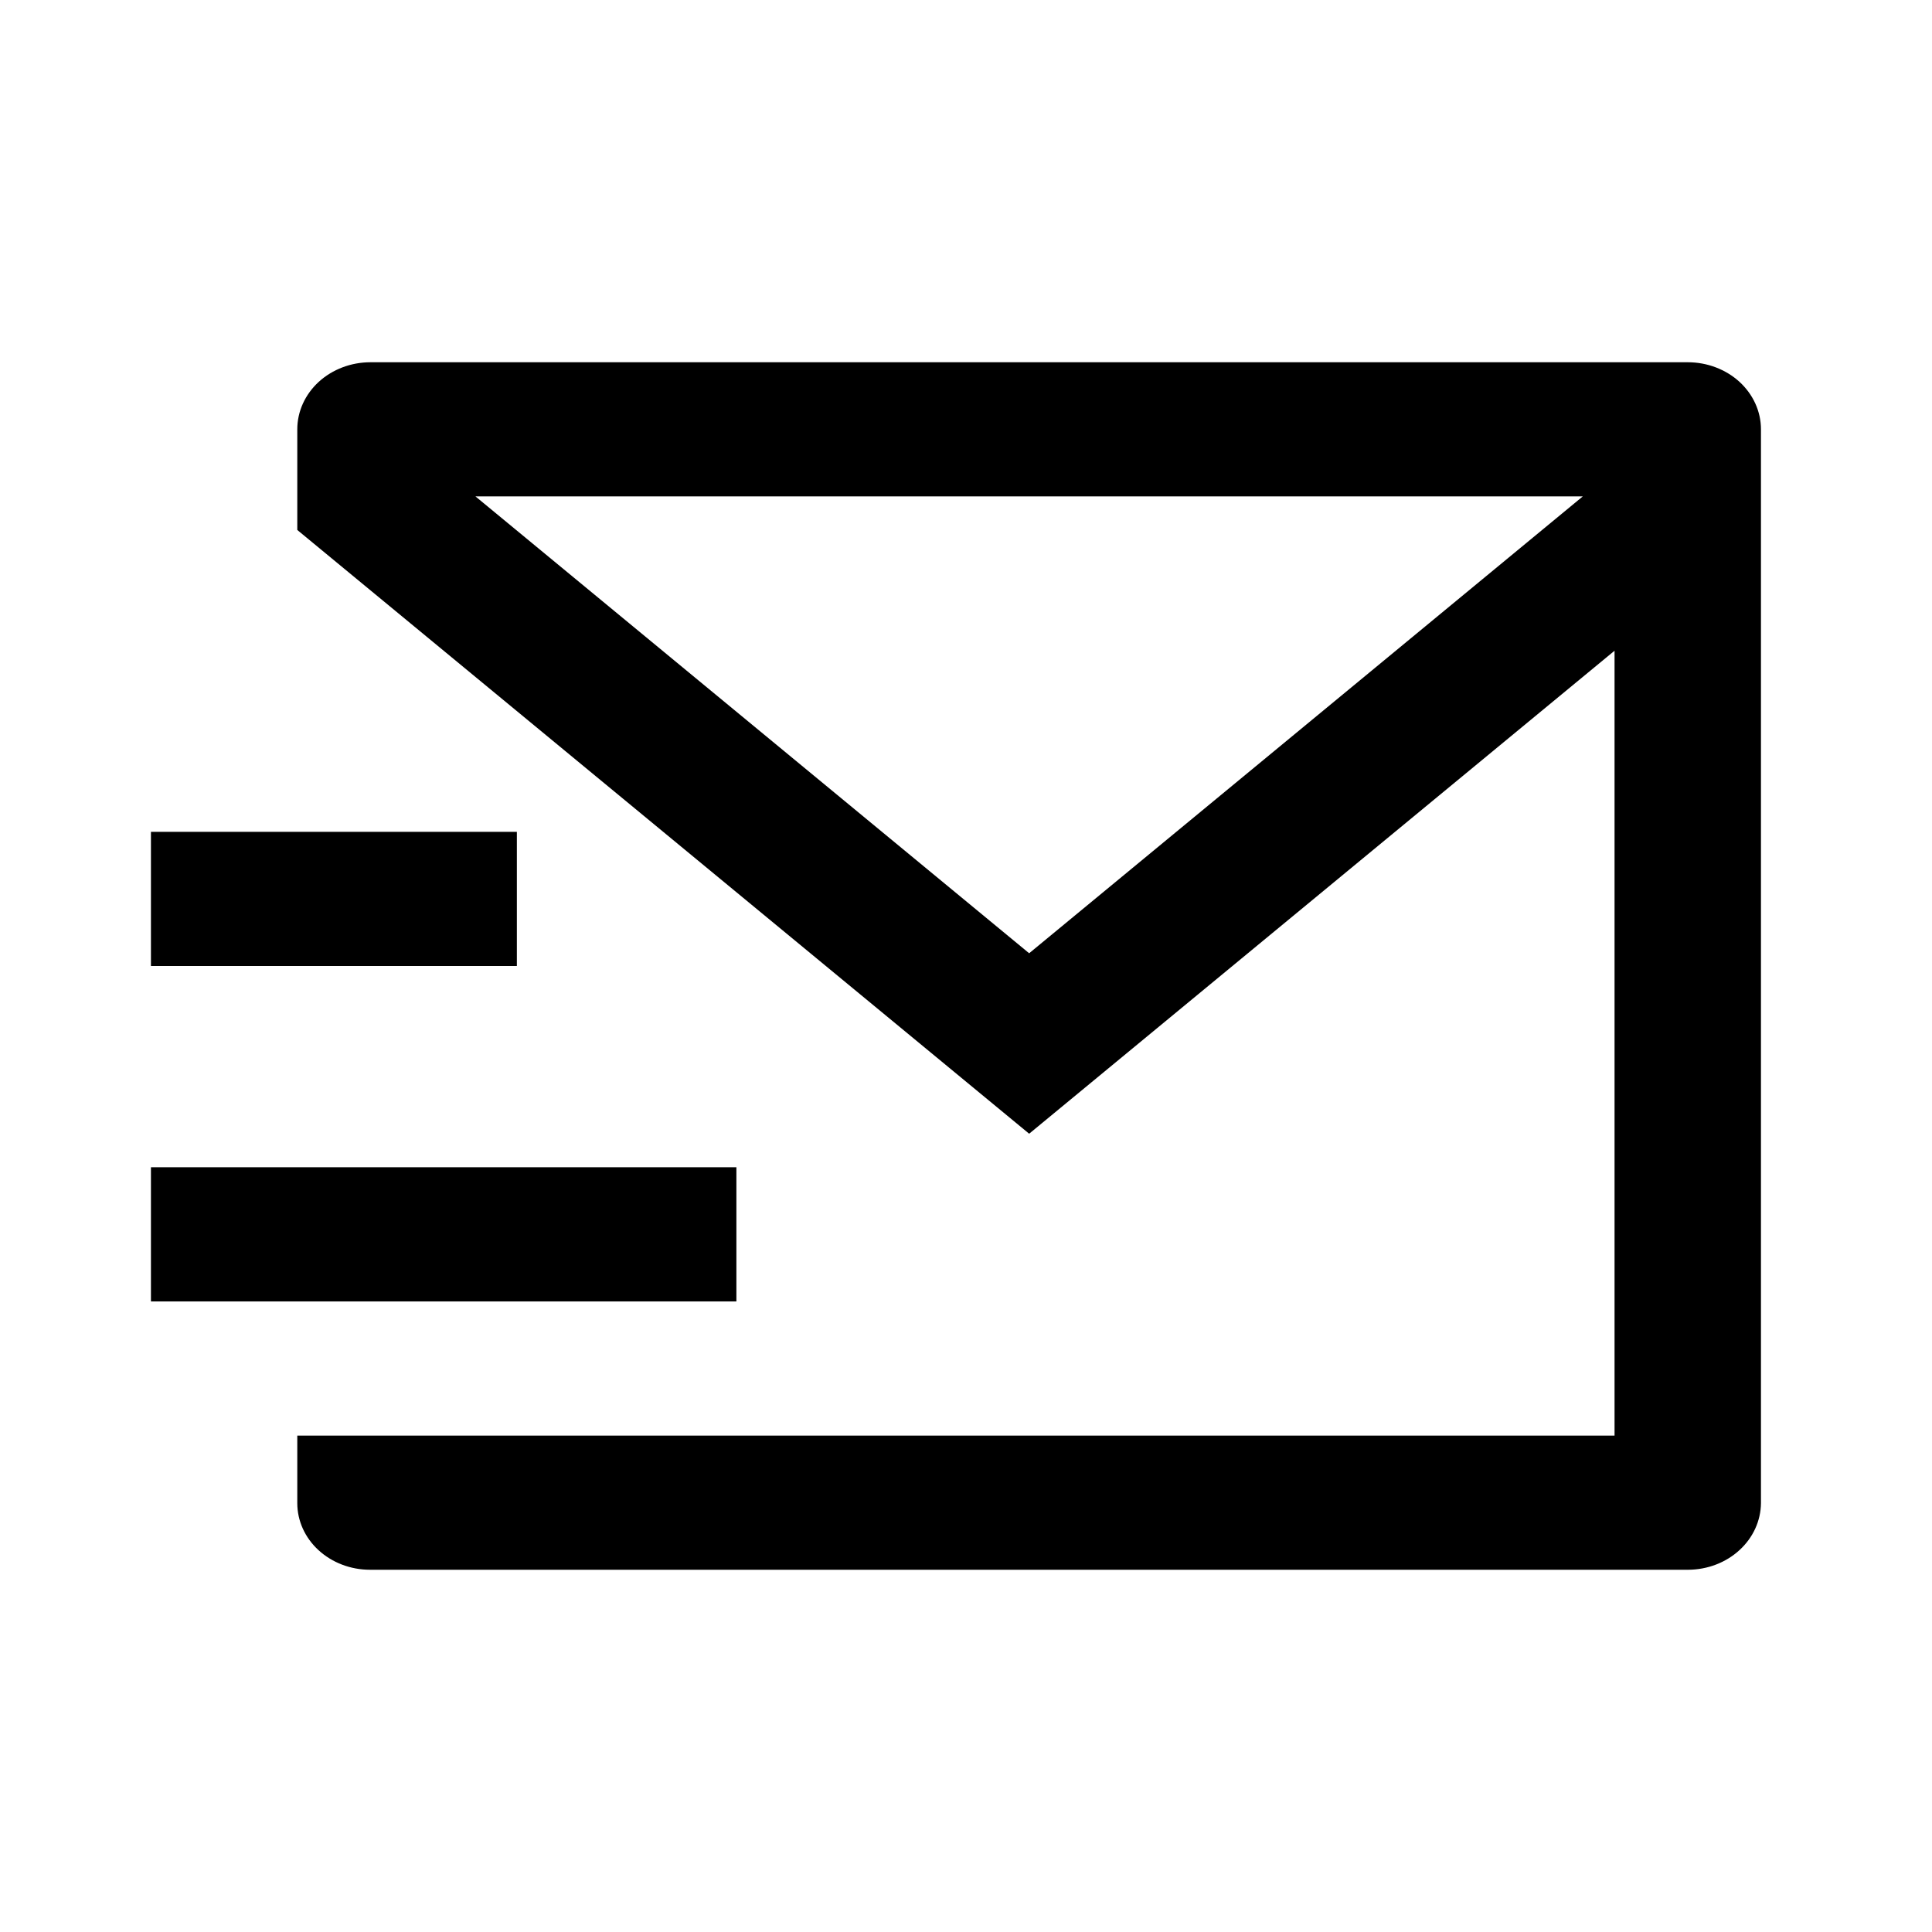 <svg width="32" height="32" viewBox="-2.5 -6 32 32" fill="none" xmlns="http://www.w3.org/2000/svg">
<path d="M26.667 18.897C26.664 19.189 26.537 19.468 26.312 19.674C26.087 19.881 25.783 19.998 25.464 20H3.627C3.308 20 3.002 19.883 2.776 19.676C2.551 19.47 2.424 19.189 2.424 18.897V17.778H24.242V4.778L14.546 12.778L2.424 2.778V1.111C2.424 0.816 2.552 0.534 2.779 0.325C3.007 0.117 3.315 0 3.636 0H25.454C25.776 0 26.084 0.117 26.312 0.325C26.539 0.534 26.667 0.816 26.667 1.111V18.897ZM5.375 2.222L14.546 9.789L23.716 2.222H5.375ZM0 13.333H9.697V15.556H0V13.333ZM0 7.778H6.061V10H0V7.778Z" fill="#000"/>
</svg>
